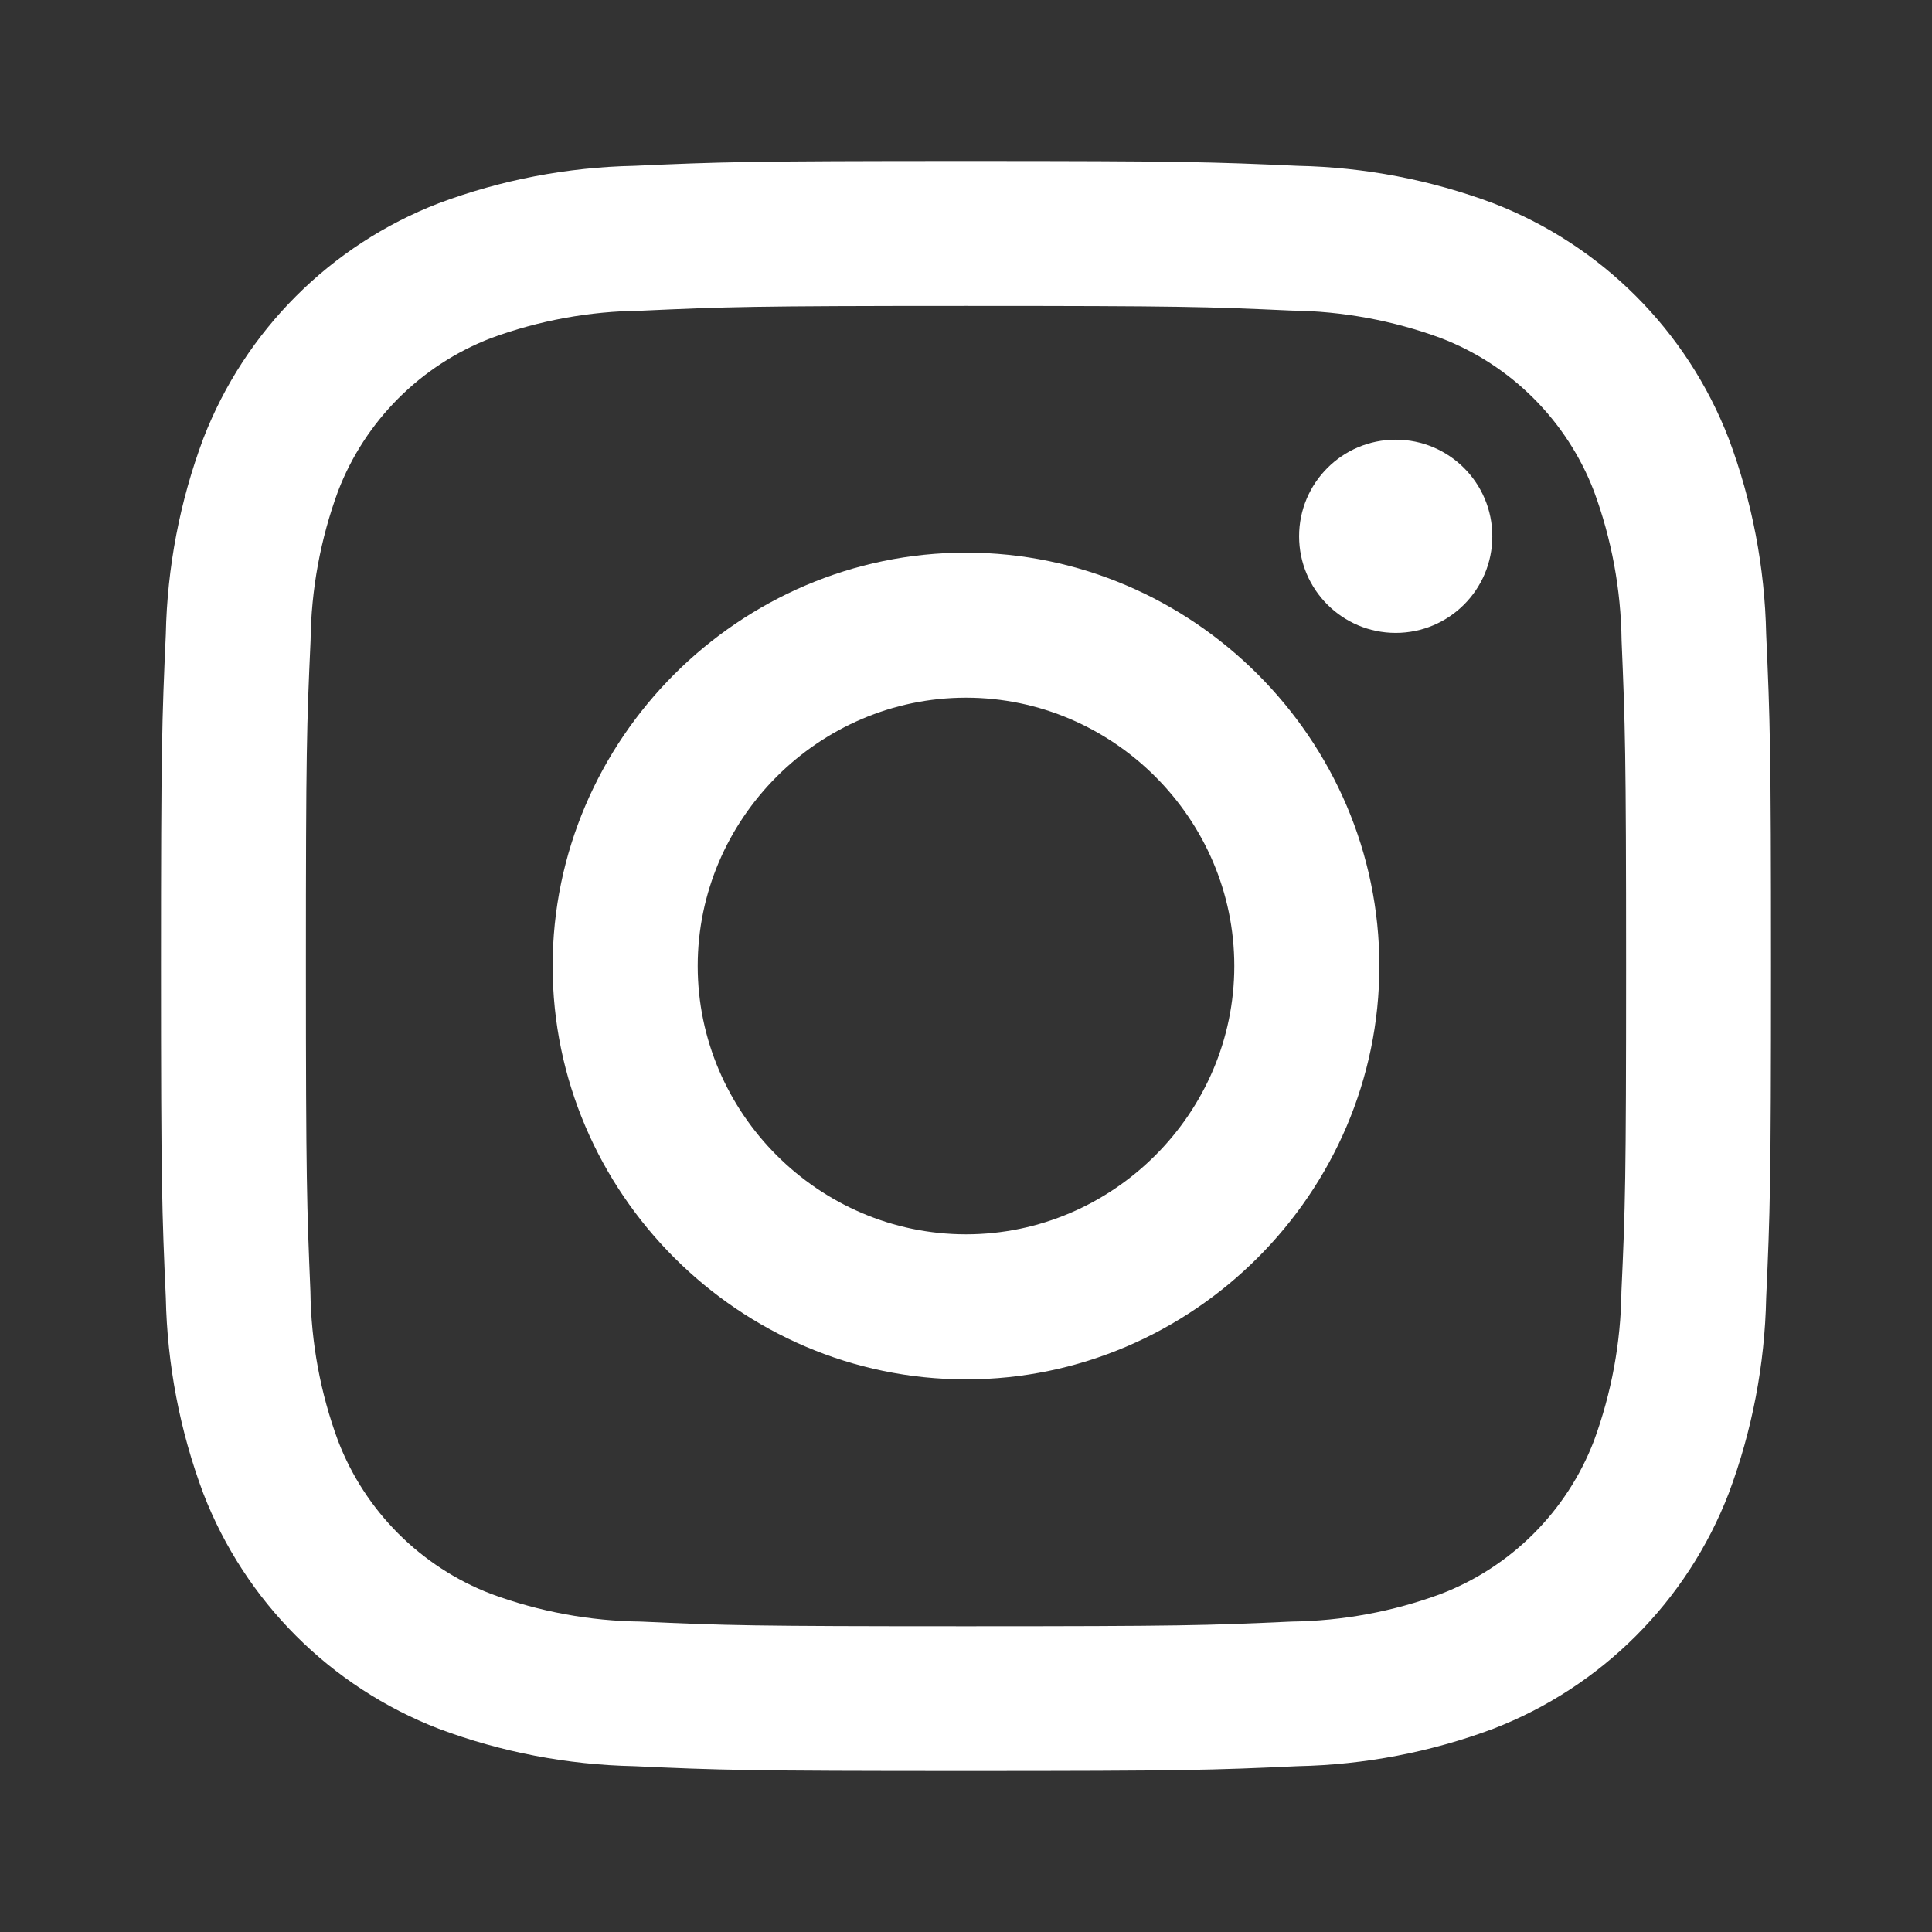 <svg xmlns="http://www.w3.org/2000/svg" xmlns:xlink="http://www.w3.org/1999/xlink" xmlns:serif="http://www.serif.com/" width="100%" height="100%" viewBox="0 0 24 24" version="1.1" xml:space="preserve" style="fill-rule:evenodd;clip-rule:evenodd;stroke-linejoin:round;stroke-miterlimit:2;">
    <rect x="0" y="0" width="24" height="24" fill="#333333" stroke="none"/>
    <path d="M12,3.8C14.67,3.8 14.986,3.81 16.041,3.858C16.676,3.865 17.304,3.981 17.9,4.2C18.773,4.536 19.464,5.227 19.8,6.1C20.02,6.695 20.136,7.323 20.144,7.957C20.188,9.014 20.2,9.33 20.2,12C20.2,14.67 20.19,14.986 20.142,16.041C20.135,16.676 20.019,17.304 19.8,17.9C19.464,18.773 18.773,19.464 17.9,19.8C17.305,20.02 16.677,20.136 16.043,20.144C14.989,20.192 14.672,20.202 12.002,20.202C9.332,20.202 9.015,20.192 7.961,20.144C7.326,20.137 6.696,20.02 6.1,19.8C5.227,19.464 4.536,18.773 4.2,17.9C3.98,17.305 3.864,16.677 3.856,16.043C3.812,14.986 3.8,14.67 3.8,12C3.8,9.33 3.81,9.014 3.858,7.959C3.865,7.324 3.981,6.696 4.2,6.1C4.536,5.227 5.227,4.536 6.1,4.2C6.696,3.981 7.324,3.866 7.959,3.86C9.014,3.812 9.33,3.8 12,3.8M12,2C9.284,2 8.944,2.012 7.877,2.06C7.048,2.077 6.227,2.234 5.45,2.525C4.107,3.043 3.043,4.107 2.525,5.45C2.234,6.227 2.077,7.048 2.06,7.877C2.012,8.944 2,9.284 2,12C2,14.716 2.012,15.056 2.06,16.123C2.077,16.952 2.234,17.773 2.525,18.55C3.043,19.893 4.107,20.957 5.45,21.475C6.227,21.766 7.048,21.923 7.877,21.94C8.944,21.989 9.284,22 12,22C14.716,22 15.056,21.989 16.123,21.94C16.952,21.923 17.773,21.766 18.55,21.475C19.893,20.957 20.957,19.893 21.475,18.55C21.766,17.773 21.923,16.952 21.94,16.123C21.988,15.056 22,14.716 22,12C22,9.284 21.988,8.944 21.94,7.877C21.923,7.048 21.766,6.227 21.475,5.45C20.957,4.107 19.893,3.043 18.55,2.525C17.773,2.234 16.952,2.077 16.123,2.06C15.056,2.012 14.716,2 12,2Z" style="fill:white;fill-rule:nonzero;"/>
    <path d="M12,6.865C9.183,6.865 6.865,9.183 6.865,12C6.865,14.817 9.183,17.135 12,17.135C14.817,17.135 17.135,14.817 17.135,12C17.135,9.183 14.817,6.865 12,6.865ZM12,15.333C10.172,15.333 8.667,13.828 8.667,12C8.667,10.172 10.172,8.667 12,8.667C13.828,8.667 15.333,10.172 15.333,12C15.333,13.828 13.828,15.333 12,15.333Z" style="fill:white;fill-rule:nonzero;"/>
    <circle cx="17.338" cy="6.662" r="1.2" style="fill:white;"/>
</svg>